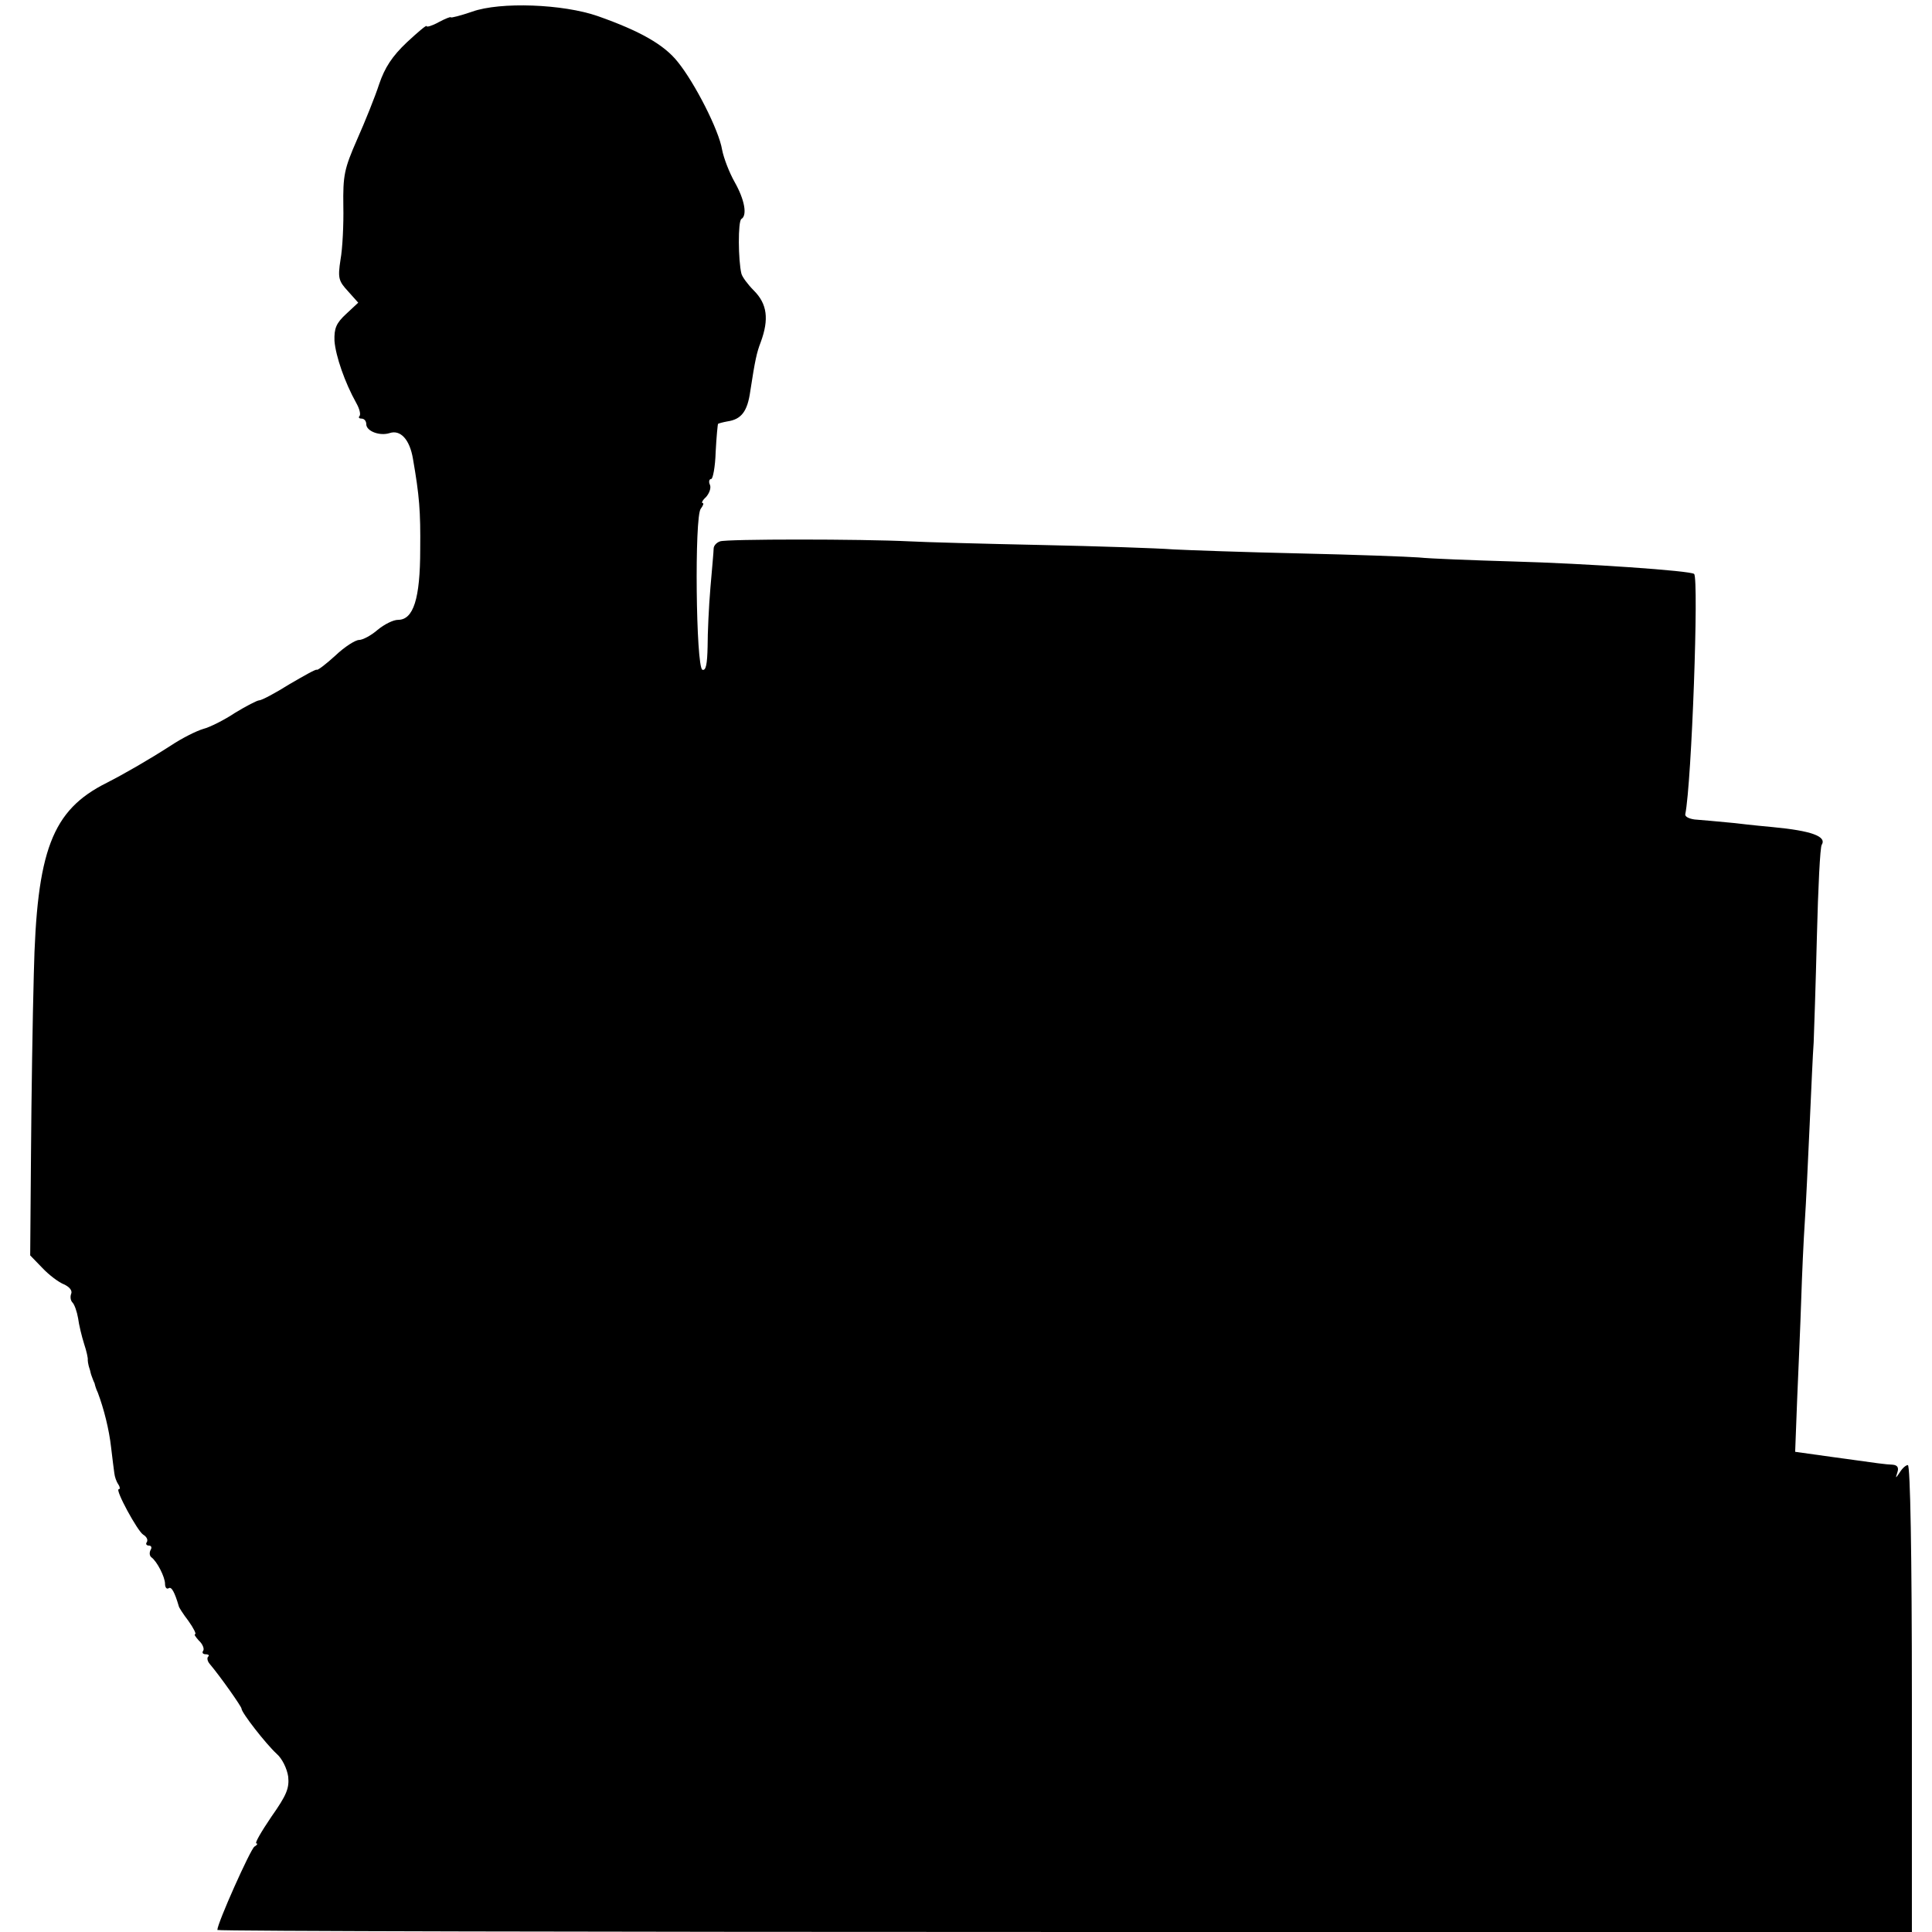 <?xml version="1.0" standalone="no"?>
<!DOCTYPE svg PUBLIC "-//W3C//DTD SVG 20010904//EN"
 "http://www.w3.org/TR/2001/REC-SVG-20010904/DTD/svg10.dtd">
<svg version="1.0" xmlns="http://www.w3.org/2000/svg"
 width="480pt" height="480pt" viewBox="0 0 480 480"
 preserveAspectRatio="xMidYMid meet">
<g transform="translate(0,480) scale(0.1,-0.1)"
fill="#000000" stroke="none">
<path d="M1173 4771 c-29 -10 -53 -16 -53 -14 0 2 -13 -3 -30 -12 -16 -9 -30
-13 -30 -10 0 4 -22 -15 -49 -40 -37 -35 -55 -63 -69 -104 -10 -31 -35 -93
-55 -138 -32 -73 -35 -89 -34 -165 1 -45 -2 -106 -7 -133 -7 -46 -5 -53 19
-79 l25 -28 -30 -28 c-25 -23 -30 -36 -29 -67 3 -38 26 -104 54 -154 8 -14 12
-29 8 -33 -3 -3 -1 -6 5 -6 7 0 12 -6 12 -14 0 -17 33 -30 58 -22 27 9 50 -16
58 -64 16 -92 19 -130 18 -225 0 -123 -17 -175 -55 -175 -12 0 -34 -11 -51
-25 -16 -14 -37 -25 -46 -25 -9 0 -36 -17 -59 -39 -23 -21 -44 -37 -46 -35 -2
2 -32 -15 -68 -36 -35 -22 -69 -40 -75 -40 -5 0 -32 -14 -60 -31 -27 -18 -63
-36 -79 -40 -17 -5 -53 -23 -80 -41 -56 -36 -115 -70 -160 -93 -136 -68 -174
-168 -181 -475 -3 -107 -6 -308 -7 -447 l-2 -252 30 -31 c17 -18 41 -36 54
-41 13 -6 21 -15 18 -23 -3 -7 -2 -17 3 -22 5 -5 11 -22 14 -39 2 -16 9 -45
15 -64 6 -18 10 -36 9 -40 0 -3 1 -9 2 -13 1 -5 4 -12 5 -18 1 -5 4 -12 5 -15
1 -3 3 -8 5 -12 1 -5 4 -15 8 -23 15 -40 28 -91 33 -136 3 -27 7 -56 8 -64 1
-9 5 -21 10 -28 4 -6 5 -12 1 -12 -10 0 47 -105 61 -113 8 -5 12 -12 9 -18 -4
-5 -1 -9 5 -9 6 0 8 -5 4 -11 -3 -6 -3 -14 2 -18 14 -10 34 -49 34 -66 0 -9 4
-14 9 -11 7 5 15 -10 25 -44 0 -3 11 -20 24 -37 13 -18 20 -33 17 -33 -4 0 1
-7 9 -16 9 -8 14 -20 11 -25 -4 -5 -1 -9 6 -9 7 0 10 -3 6 -6 -3 -3 -2 -11 4
-18 27 -32 79 -106 79 -111 0 -10 60 -87 87 -112 14 -12 26 -37 29 -57 3 -29
-4 -46 -42 -100 -25 -37 -42 -66 -37 -66 4 0 2 -4 -5 -8 -10 -7 -92 -190 -92
-207 0 -3 947 -5 2105 -5 l2105 0 0 580 c0 360 -4 580 -10 580 -5 0 -14 -8
-20 -18 -11 -16 -11 -16 -6 0 4 12 0 18 -12 19 -20 1 -27 2 -149 19 l-93 13 5
131 c3 72 8 183 10 246 2 63 6 151 9 195 3 44 8 152 12 240 4 88 8 180 10 205
1 25 5 143 8 263 3 121 8 223 12 228 13 21 -26 35 -121 44 -11 1 -54 5 -95 10
-41 4 -86 8 -100 9 -14 2 -24 7 -23 13 16 79 34 585 22 597 -8 8 -268 26 -449
31 -102 3 -207 7 -235 10 -27 2 -160 7 -295 10 -135 3 -276 8 -315 10 -38 3
-187 8 -330 11 -143 3 -289 7 -325 9 -120 6 -456 6 -471 0 -9 -3 -16 -11 -16
-18 0 -7 -4 -50 -8 -97 -4 -47 -7 -113 -7 -147 -1 -43 -4 -60 -13 -57 -16 7
-20 381 -4 400 6 8 8 14 5 14 -4 0 -1 7 8 15 8 9 13 22 10 30 -4 8 -2 15 3 15
4 0 10 30 11 67 2 38 5 69 6 70 1 1 12 4 23 6 35 5 50 25 57 75 12 78 16 96
26 122 21 57 16 95 -17 128 -15 15 -29 34 -31 42 -8 32 -9 131 0 136 15 9 8
48 -17 92 -13 23 -27 59 -31 80 -8 49 -68 166 -110 218 -34 43 -94 77 -199
114 -86 30 -242 36 -312 11z"/>
</g>
</svg>

